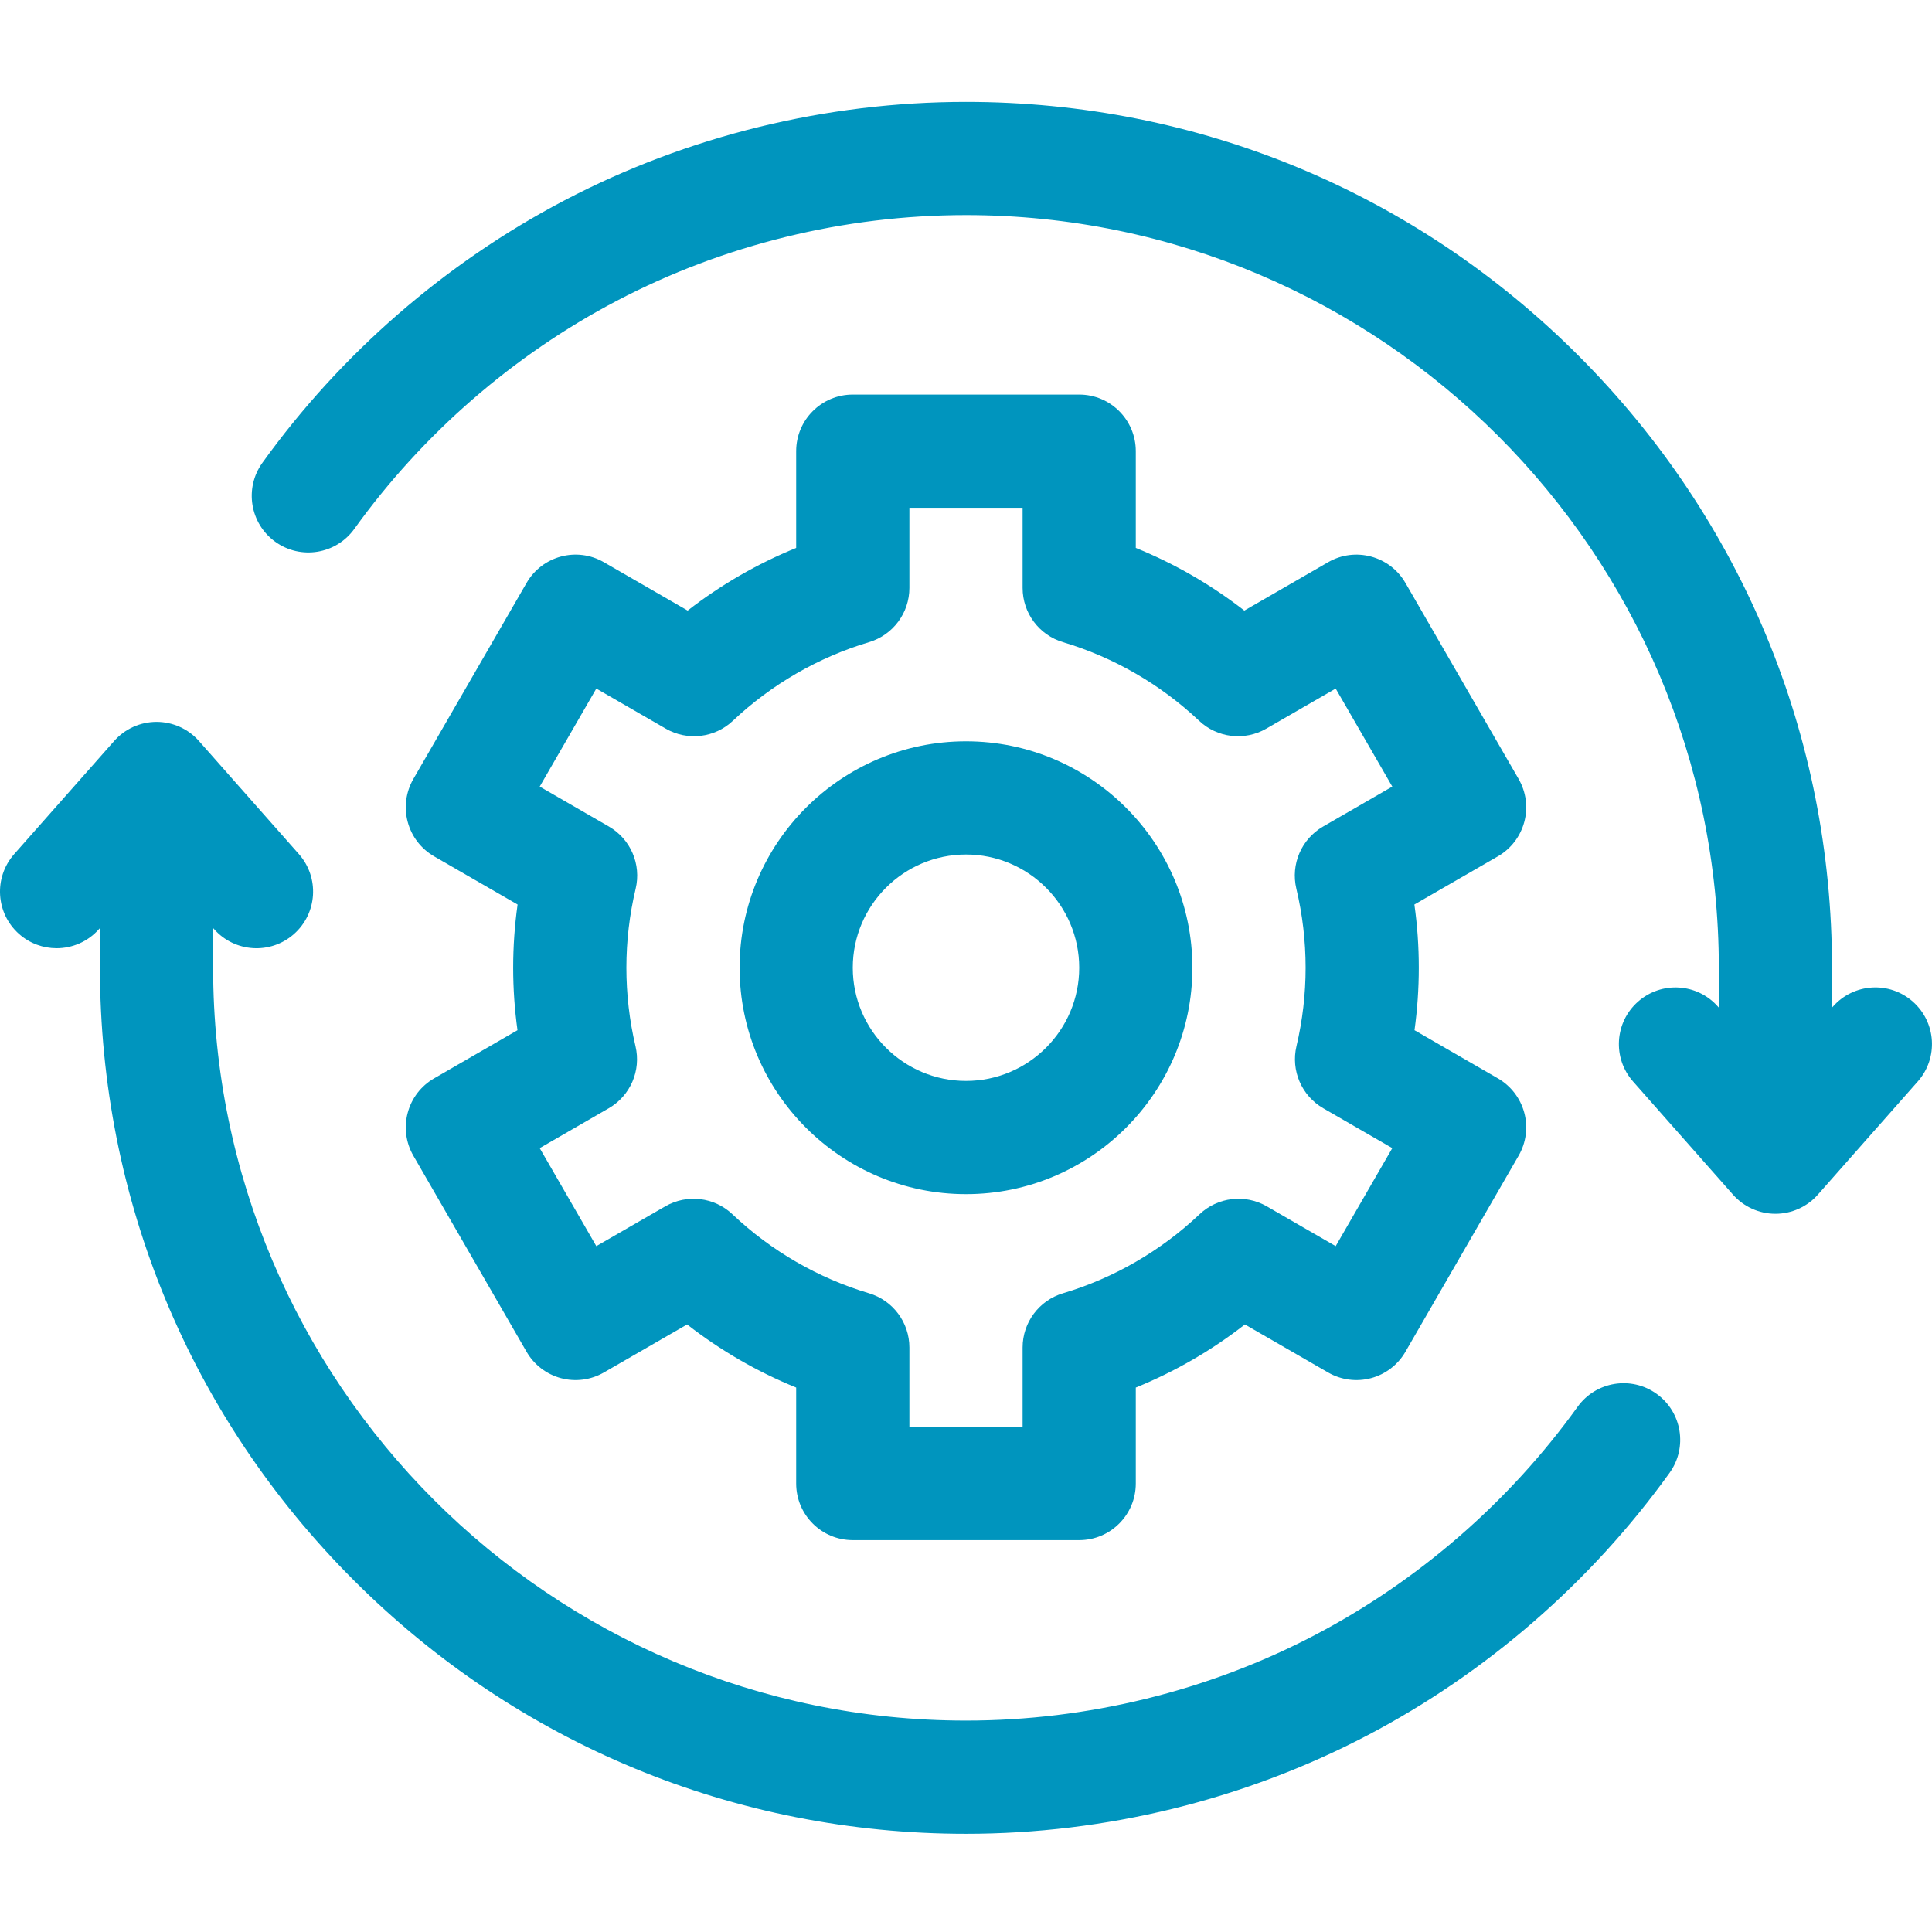 <svg width="60" height="60" viewBox="0 0 60 60" fill="none" xmlns="http://www.w3.org/2000/svg">
<g clip-path="url(#clip0_2801_1034)">
<path d="M59.405 31.106C58.678 30.463 57.567 30.532 56.924 31.26L56.895 31.292V30.06C56.895 22.876 54.098 16.122 49.017 11.041C43.938 5.961 37.183 3.164 29.999 3.164C25.66 3.164 21.347 4.222 17.528 6.224C13.833 8.161 10.59 10.979 8.149 14.373C7.582 15.161 7.762 16.259 8.55 16.826C9.338 17.393 10.437 17.214 11.004 16.425C13.127 13.473 15.948 11.022 19.161 9.338C22.478 7.599 26.226 6.68 29.999 6.68C42.891 6.68 53.38 17.168 53.38 30.061V31.292L53.351 31.26C52.708 30.532 51.597 30.464 50.87 31.107C50.142 31.749 50.074 32.86 50.716 33.587L53.82 37.101C54.154 37.479 54.633 37.695 55.137 37.695C55.641 37.695 56.121 37.479 56.455 37.101L59.558 33.587C60.202 32.86 60.133 31.749 59.405 31.106Z" fill="#0095be"/>
<path d="M51.449 43.288C50.661 42.721 49.563 42.9 48.995 43.688C46.872 46.641 44.052 49.092 40.839 50.776C37.521 52.515 33.773 53.434 30 53.434C17.108 53.434 6.619 42.946 6.619 30.053V28.822L6.648 28.854C7.291 29.582 8.402 29.651 9.129 29.008C9.857 28.365 9.926 27.254 9.283 26.526L6.179 23.013C5.845 22.635 5.366 22.419 4.862 22.419C4.358 22.419 3.878 22.635 3.545 23.013L0.44 26.526C-0.202 27.254 -0.134 28.365 0.594 29.008C0.928 29.303 1.344 29.448 1.757 29.448C2.244 29.448 2.728 29.247 3.075 28.854L3.104 28.822V30.053C3.104 37.238 5.902 43.992 10.982 49.072C16.062 54.153 22.816 56.95 30 56.95C34.339 56.95 38.652 55.892 42.471 53.89C46.166 51.953 49.409 49.135 51.85 45.741C52.416 44.953 52.237 43.855 51.449 43.288Z" fill="#0095be"/>
<path d="M30 37.085C33.877 37.085 37.031 33.931 37.031 30.054C37.031 26.177 33.877 23.022 30 23.022C26.123 23.022 22.969 26.177 22.969 30.054C22.969 33.931 26.123 37.085 30 37.085ZM30 26.538C31.939 26.538 33.516 28.115 33.516 30.054C33.516 31.992 31.939 33.569 30 33.569C28.061 33.569 26.484 31.992 26.484 30.054C26.484 28.115 28.061 26.538 30 26.538Z" fill="#0095be"/>
<path d="M12.662 34.558C12.541 35.008 12.604 35.487 12.837 35.891L16.353 41.981C16.586 42.384 16.97 42.679 17.42 42.8C17.87 42.92 18.35 42.857 18.754 42.624L21.339 41.132C22.371 41.938 23.515 42.6 24.726 43.092V46.072C24.726 47.043 25.513 47.83 26.484 47.83H33.516C34.486 47.83 35.273 47.043 35.273 46.072V43.092C36.485 42.6 37.629 41.938 38.661 41.132L41.246 42.624C41.649 42.857 42.129 42.92 42.579 42.8C43.03 42.679 43.414 42.384 43.647 41.981L47.162 35.891C47.395 35.487 47.459 35.008 47.338 34.558C47.217 34.107 46.922 33.723 46.519 33.49L43.929 31.994C44.017 31.353 44.062 30.703 44.062 30.054C44.062 29.396 44.017 28.74 43.925 28.091L46.519 26.594C46.923 26.361 47.217 25.977 47.338 25.526C47.459 25.076 47.395 24.596 47.162 24.192L43.647 18.103C43.161 17.263 42.086 16.975 41.246 17.46L38.644 18.962C37.616 18.162 36.478 17.505 35.273 17.016V14.012C35.273 13.041 34.486 12.254 33.516 12.254H26.484C25.513 12.254 24.726 13.041 24.726 14.012V17.016C23.523 17.505 22.384 18.162 21.356 18.962L18.754 17.46C17.913 16.974 16.838 17.263 16.353 18.103L12.837 24.192C12.604 24.596 12.541 25.076 12.662 25.526C12.782 25.977 13.077 26.361 13.48 26.594L16.074 28.091C15.983 28.74 15.937 29.396 15.937 30.054C15.937 30.703 15.982 31.352 16.071 31.994L13.481 33.49C13.077 33.723 12.782 34.107 12.662 34.558ZM19.736 32.491C19.548 31.696 19.453 30.876 19.453 30.054C19.453 29.226 19.55 28.4 19.741 27.599C19.921 26.842 19.583 26.057 18.91 25.669L16.761 24.428L18.519 21.384L20.675 22.629C21.348 23.017 22.196 22.918 22.761 22.384C23.957 21.255 25.418 20.411 26.985 19.944C27.731 19.722 28.242 19.037 28.242 18.259V15.77H31.758V18.259C31.758 19.037 32.269 19.722 33.014 19.944C34.582 20.411 36.043 21.255 37.239 22.384C37.804 22.918 38.652 23.017 39.325 22.629L41.481 21.384L43.239 24.428L41.09 25.669C40.417 26.057 40.079 26.842 40.259 27.599C40.45 28.4 40.547 29.226 40.547 30.054C40.547 30.876 40.451 31.696 40.263 32.491C40.085 33.247 40.423 34.03 41.095 34.418L43.239 35.656L41.481 38.7L39.341 37.464C38.667 37.075 37.817 37.175 37.252 37.711C36.054 38.846 34.588 39.695 33.014 40.163C32.269 40.385 31.758 41.07 31.758 41.848V44.314H28.242V41.848C28.242 41.07 27.731 40.385 26.986 40.163C25.412 39.695 23.946 38.847 22.747 37.711C22.183 37.175 21.334 37.076 20.66 37.464L18.519 38.7L16.761 35.656L18.905 34.418C19.577 34.03 19.915 33.247 19.736 32.491Z" fill="#0095be"/>
</g>
<defs>
<clipPath id="clip0_2801_1034">
<rect width="60" height="60" fill="white"/>
</clipPath>
</defs>
</svg>
